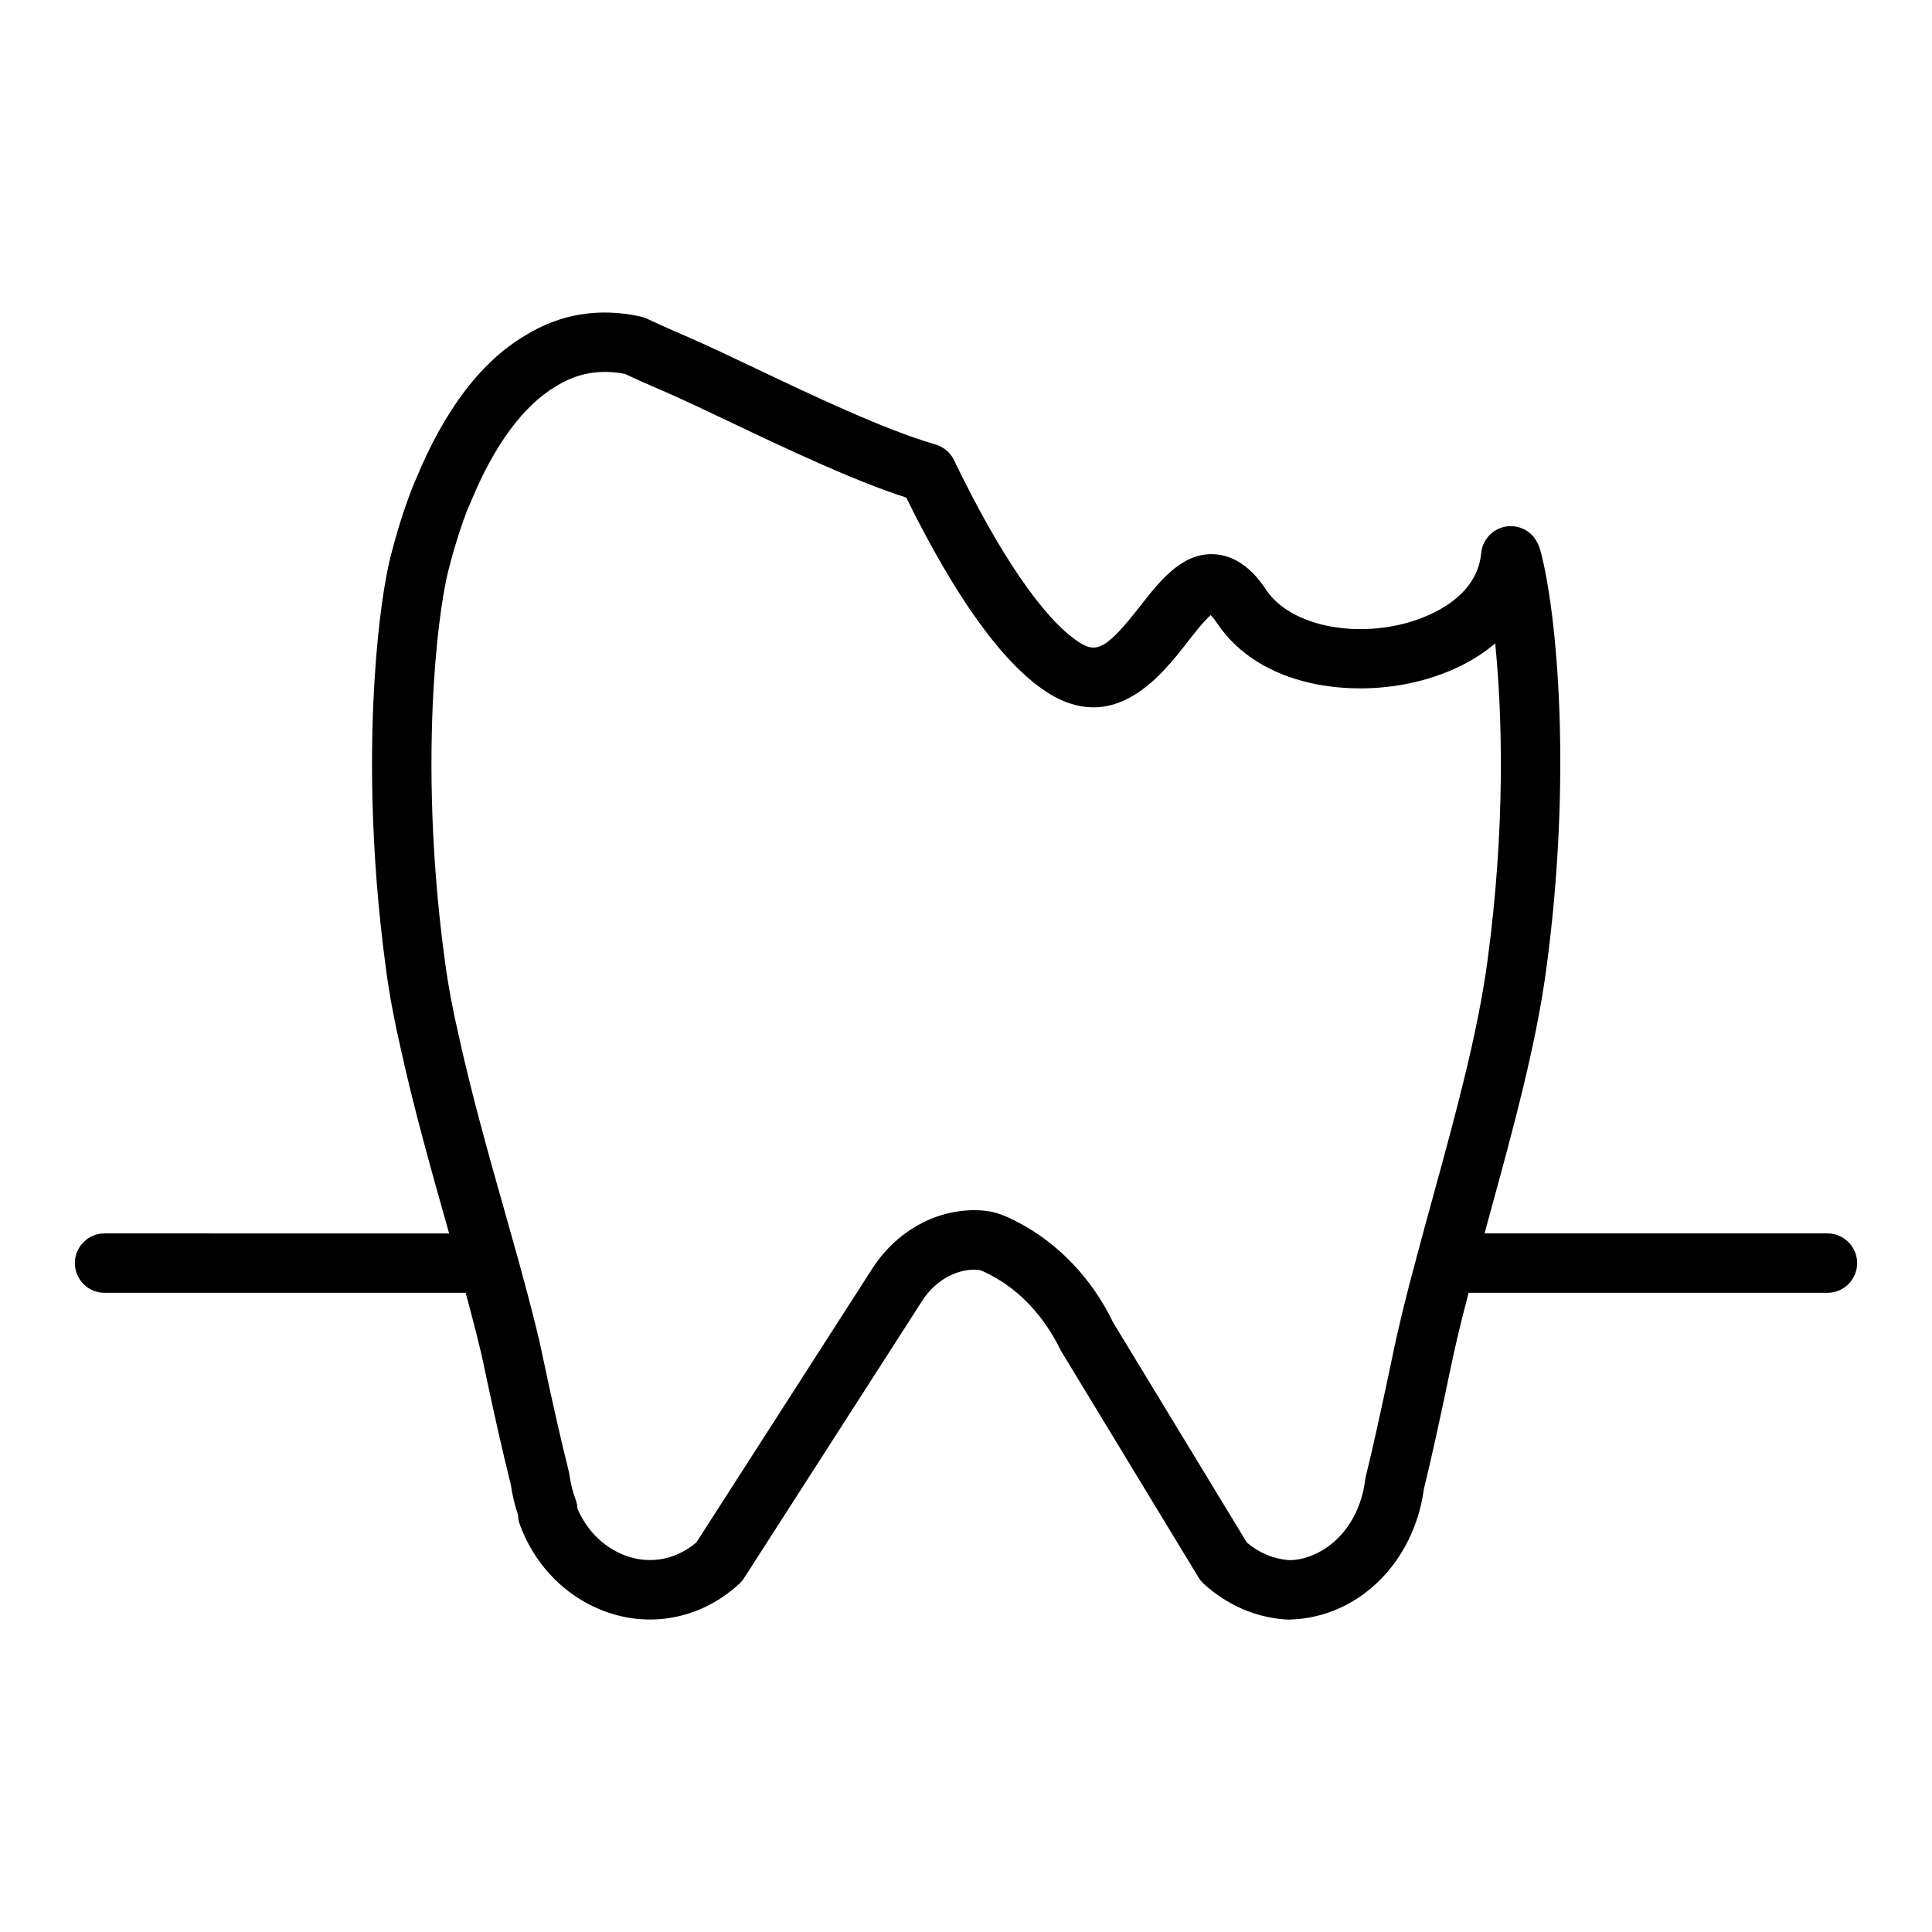 <?xml version="1.0" encoding="UTF-8"?>
<!-- Uploaded to: SVG Repo, www.svgrepo.com, Generator: SVG Repo Mixer Tools -->
<svg fill="#000000" width="800px" height="800px" version="1.1" viewBox="144 144 512 512" xmlns="http://www.w3.org/2000/svg">
 <path d="m628.29 470.86h-90.863c0.523-1.918 1.02-3.769 1.551-5.711 5.898-21.496 11.996-43.719 14.77-64.074v-0.004c6.965-51.375 2.898-94.684-1.535-111.25-0.062-0.242-0.137-0.48-0.227-0.711-0.414-1.203-1.195-2.519-2.047-3.371-2.16-2.156-5.371-2.875-8.238-1.836-2.871 1.035-4.887 3.637-5.164 6.676-1.191 12.824-15.938 17.547-20.426 18.688-14.887 3.789-30.582-0.039-36.504-8.867-1.527-2.285-6.164-9.246-14.07-9.535-8.234-0.285-13.949 6.797-19.305 13.664-9.207 11.828-11.789 12.66-16.516 9.512-9.242-6.16-20.938-23.277-32.934-48.188-1.035-2.148-3.113-3.684-5.426-4.231-13.336-3.934-32.039-12.824-47.082-19.98-6.578-3.129-12.578-5.981-17.445-8.105-6.945-2.981-11.316-5.043-11.383-5.078-0.543-0.254-1.105-0.449-1.691-0.578-10.957-2.402-21.238-0.707-30.367 4.91-11.738 6.848-21.547 19.695-29.156 38.191-0.215 0.438-0.434 0.953-0.723 1.676-2.094 5.273-3.969 11.066-5.539 17.078-2.098 7.492-3.805 19.941-4.684 34.137-1.082 17.051-1.43 44.289 3.043 77.199 0.879 6.519 2.168 13.465 3.812 20.543 3.469 15.914 8.082 32.25 12.547 48.055l0.336 1.199-91.312-0.004c-4.348 0-7.871 3.519-7.871 7.871 0 4.352 3.523 7.871 7.871 7.871h95.699c1.59 5.887 3.945 14.828 4.914 19.727 2.621 12.438 4.93 22.625 7.055 31.133 0.398 2.762 1.043 5.457 1.914 8.043 0.02 0.867 0.18 1.73 0.48 2.543 3.578 9.703 10.504 17.414 19.52 21.711 13.039 6.18 27.844 3.891 38.625-6.051 0.492-0.453 0.926-0.969 1.289-1.539l47.227-73.516c3.223-5.004 8.469-8.141 13.773-8.195l1.383 0.102c0.031 0.008 0.793 0.191 2.852 1.293 7.766 4.043 14.277 10.938 18.707 20.086l36.449 60.062c0.391 0.645 0.871 1.23 1.43 1.738 6.195 5.644 13.727 8.902 21.777 9.441 0.18 0.008 0.484 0.016 0.727 0.016h0.227c18.023-0.43 32.918-14.953 35.586-34.594 2.332-9.488 4.715-20.711 6.969-31.465 1.172-5.773 2.762-12.449 4.879-20.535h95.098c4.348 0 7.871-3.519 7.871-7.871 0-4.352-3.527-7.871-7.871-7.871zm-122.34 64.391c-0.074 0.301-0.129 0.605-0.168 0.914-1.715 13.699-11.559 21.078-19.93 21.301-4.199-0.277-8.039-1.844-11.426-4.676l-35.445-58.34c-5.527-11.523-14.5-20.957-25.199-26.531-3.379-1.801-5.977-2.738-8.316-2.984-1.32-0.223-2.391-0.191-3.496-0.223-10.617 0.109-20.621 5.875-26.773 15.43l-46.645 72.609c-5.941 5.043-13.547 6.082-20.488 2.789-4.91-2.344-8.785-6.481-11.035-11.738-0.035-0.832-0.203-1.652-0.496-2.438-0.766-2.031-1.309-4.203-1.609-6.465-0.039-0.285-0.098-0.578-0.164-0.859-2.102-8.395-4.398-18.52-7.004-30.867-1.609-8.148-6.543-25.816-6.75-26.559l-3.164-11.238c-4.402-15.574-8.953-31.68-12.34-47.23-1.559-6.703-2.758-13.156-3.57-19.195-4.301-31.637-3.965-57.754-2.934-74.102 0.945-15.258 2.758-25.957 4.172-31.016 1.441-5.523 3.113-10.695 4.684-14.738 0.234-0.473 0.434-0.949 0.27-0.746 0.207-0.348 0.387-0.707 0.543-1.082 6.195-15.18 14.035-25.859 22.812-30.984 5.555-3.422 11.477-4.465 18.102-3.199 1.66 0.773 5.586 2.566 10.992 4.891 4.691 2.047 10.531 4.828 16.941 7.875 14.578 6.934 32.48 15.449 46.641 20.012 13.016 26.406 25.398 43.648 36.832 51.273 18.164 12.121 30.855-4.191 37.668-12.938 1.859-2.387 4.527-5.809 6.215-7.176 0.391 0.406 0.949 1.074 1.652 2.121 11.395 17.008 35.707 19.898 53.469 15.375 8.109-2.059 14.965-5.504 20.25-10.012 1.906 19.055 2.75 48.75-2.086 84.453-2.633 19.324-8.59 41.031-14.352 62.027-1.469 5.344-2.91 10.609-4.262 15.699-3.023 11.176-5.141 19.863-6.637 27.281-2.262 10.719-4.648 21.969-6.953 31.285z"/>
</svg>